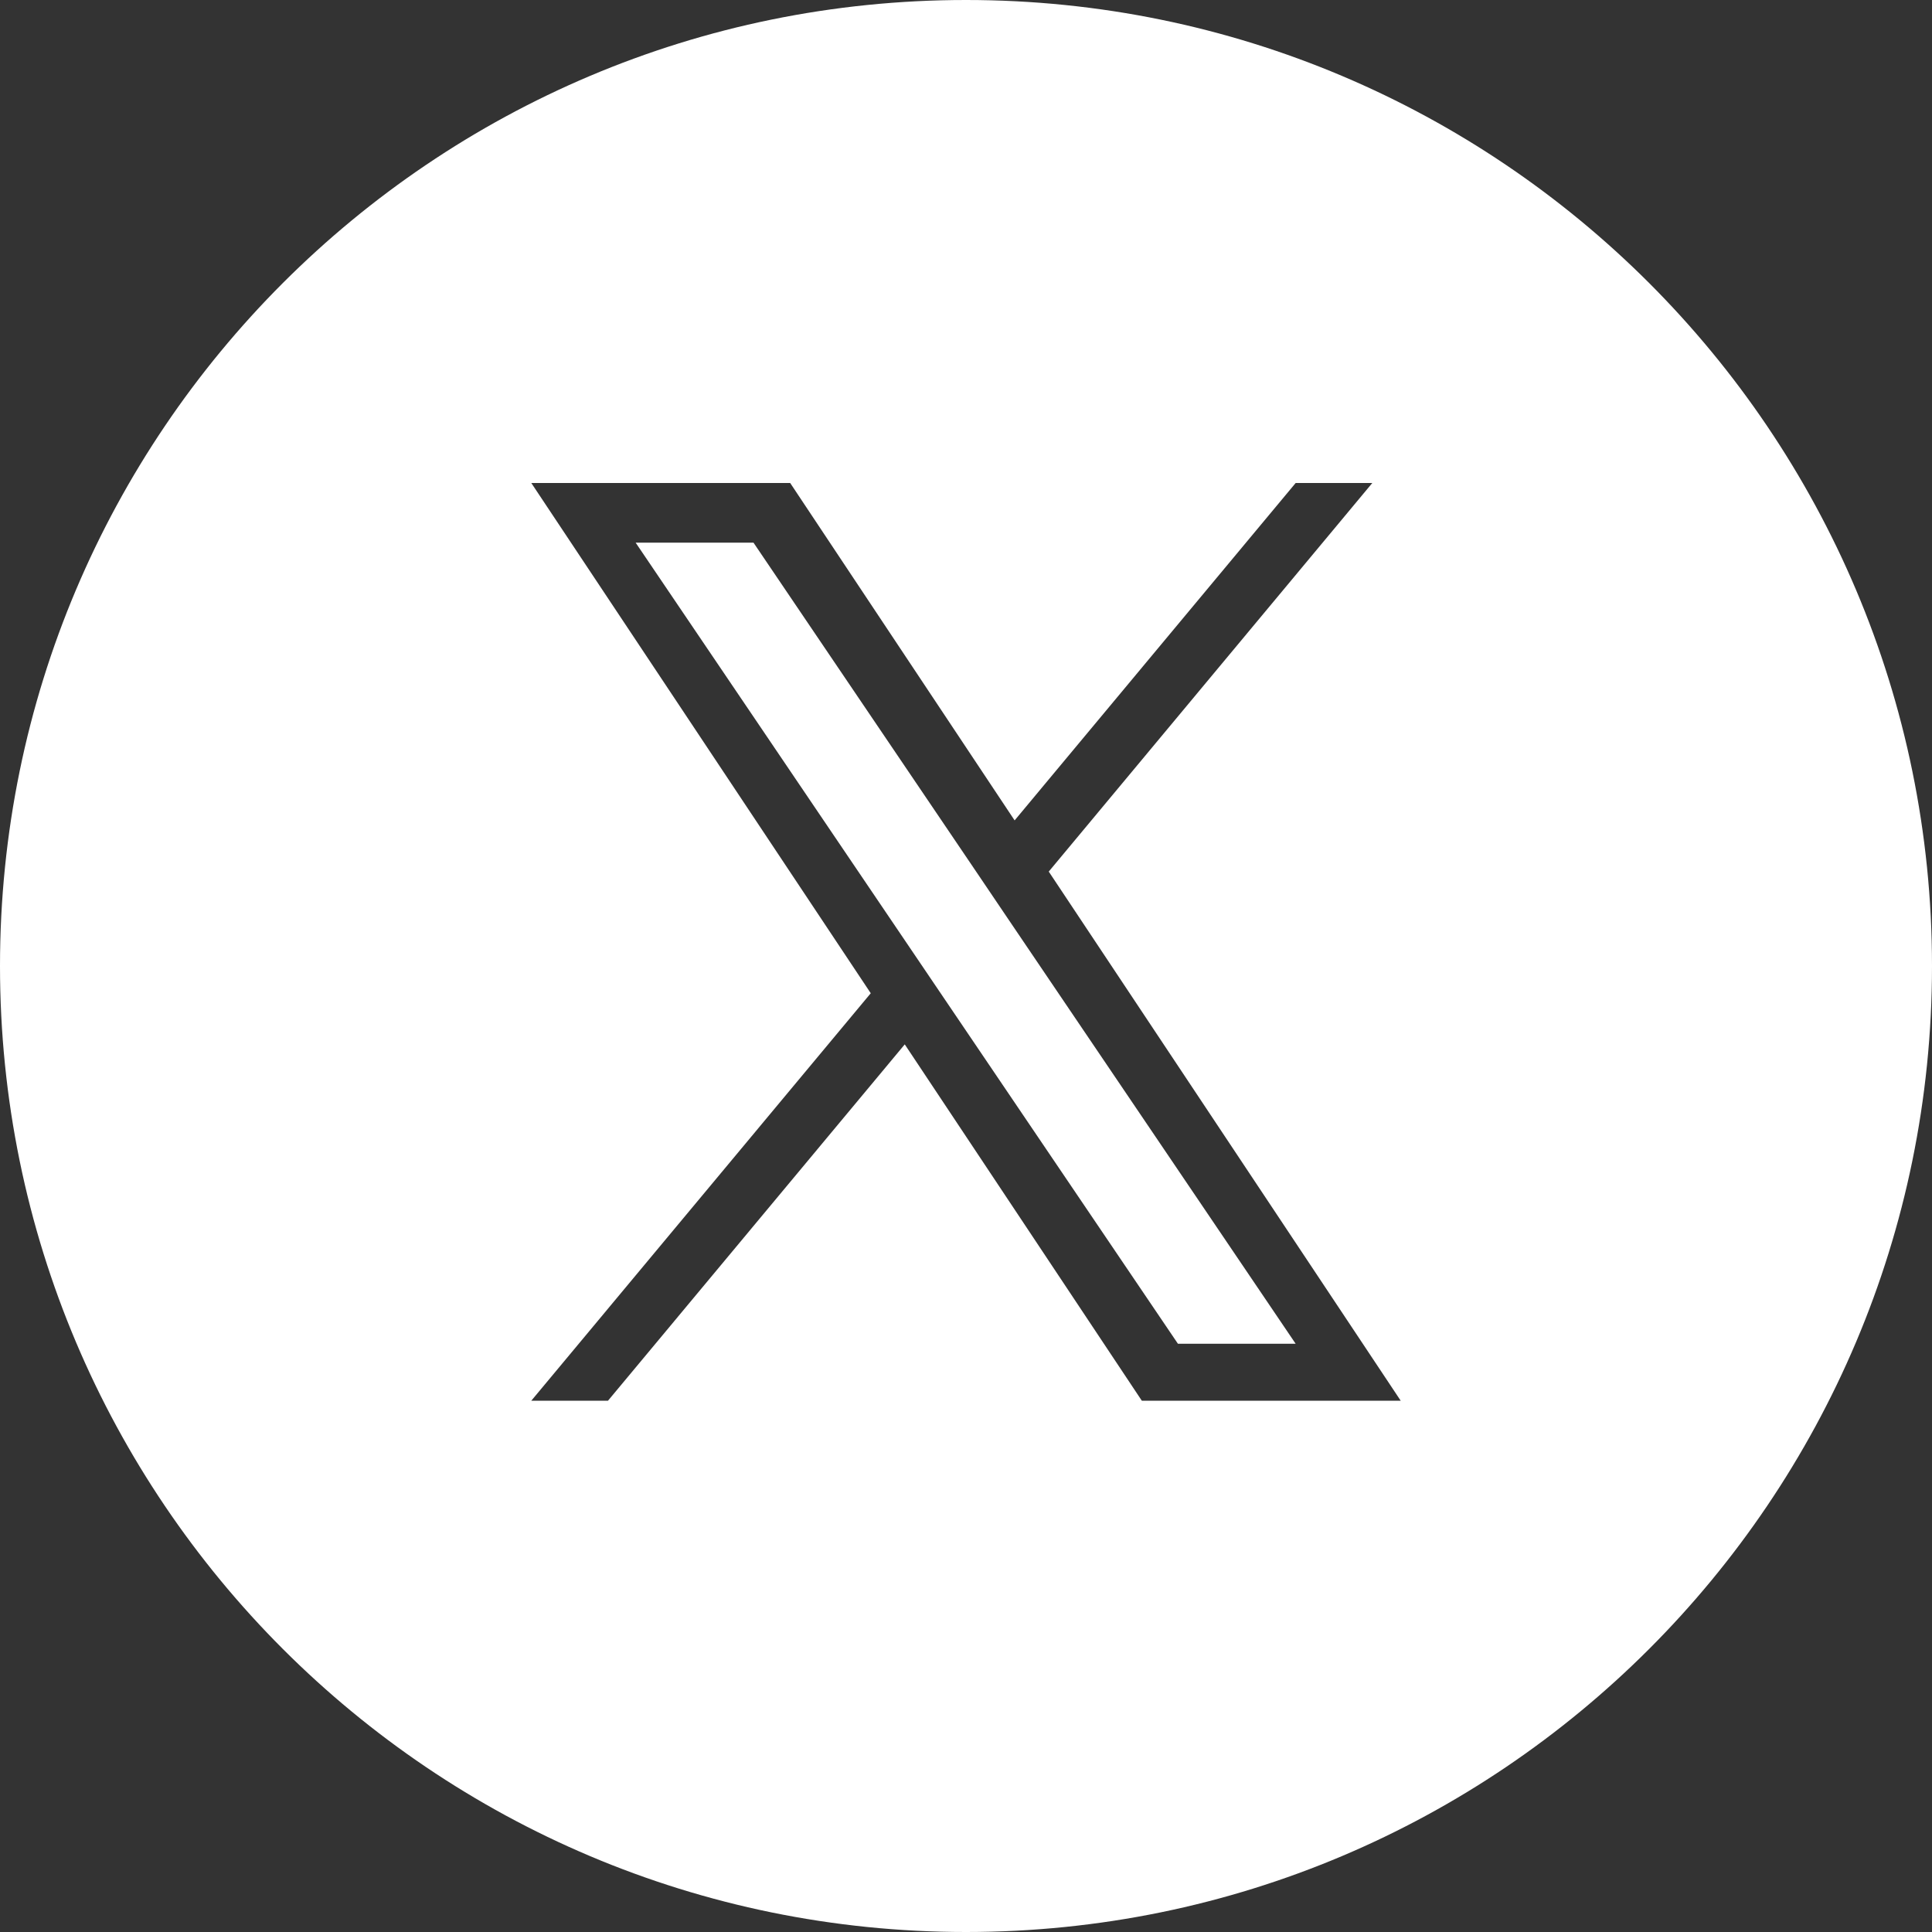 <svg width="30" height="30" viewBox="0 0 30 30" fill="none" xmlns="http://www.w3.org/2000/svg">
<rect x="0" y="0" width="30" height="30" fill="#333333" stroke="none"/>
<g clip-path="url(#clip0_161_219)">
<path fill-rule="evenodd" clip-rule="evenodd" d="M15 30C23.284 30 30 23.284 30 15C30 6.716 23.284 0 15 0C6.716 0 0 6.716 0 15C0 23.284 6.716 30 15 30ZM21.309 7.5L16.285 13.534L21.75 21.75H17.73L14.049 16.217L9.441 21.75H8.25L13.521 15.423L8.25 7.5H12.27L15.755 12.739L20.119 7.5H21.309ZM14.119 14.703L14.653 15.492L18.291 20.866H20.119L15.662 14.281L15.129 13.492L11.7 8.426H9.87L14.119 14.703Z" fill="white"/>
</g>
<defs>
<clipPath id="clip0_161_219">
<rect width="30" height="30" fill="white"/>
</clipPath>
</defs>
</svg>
